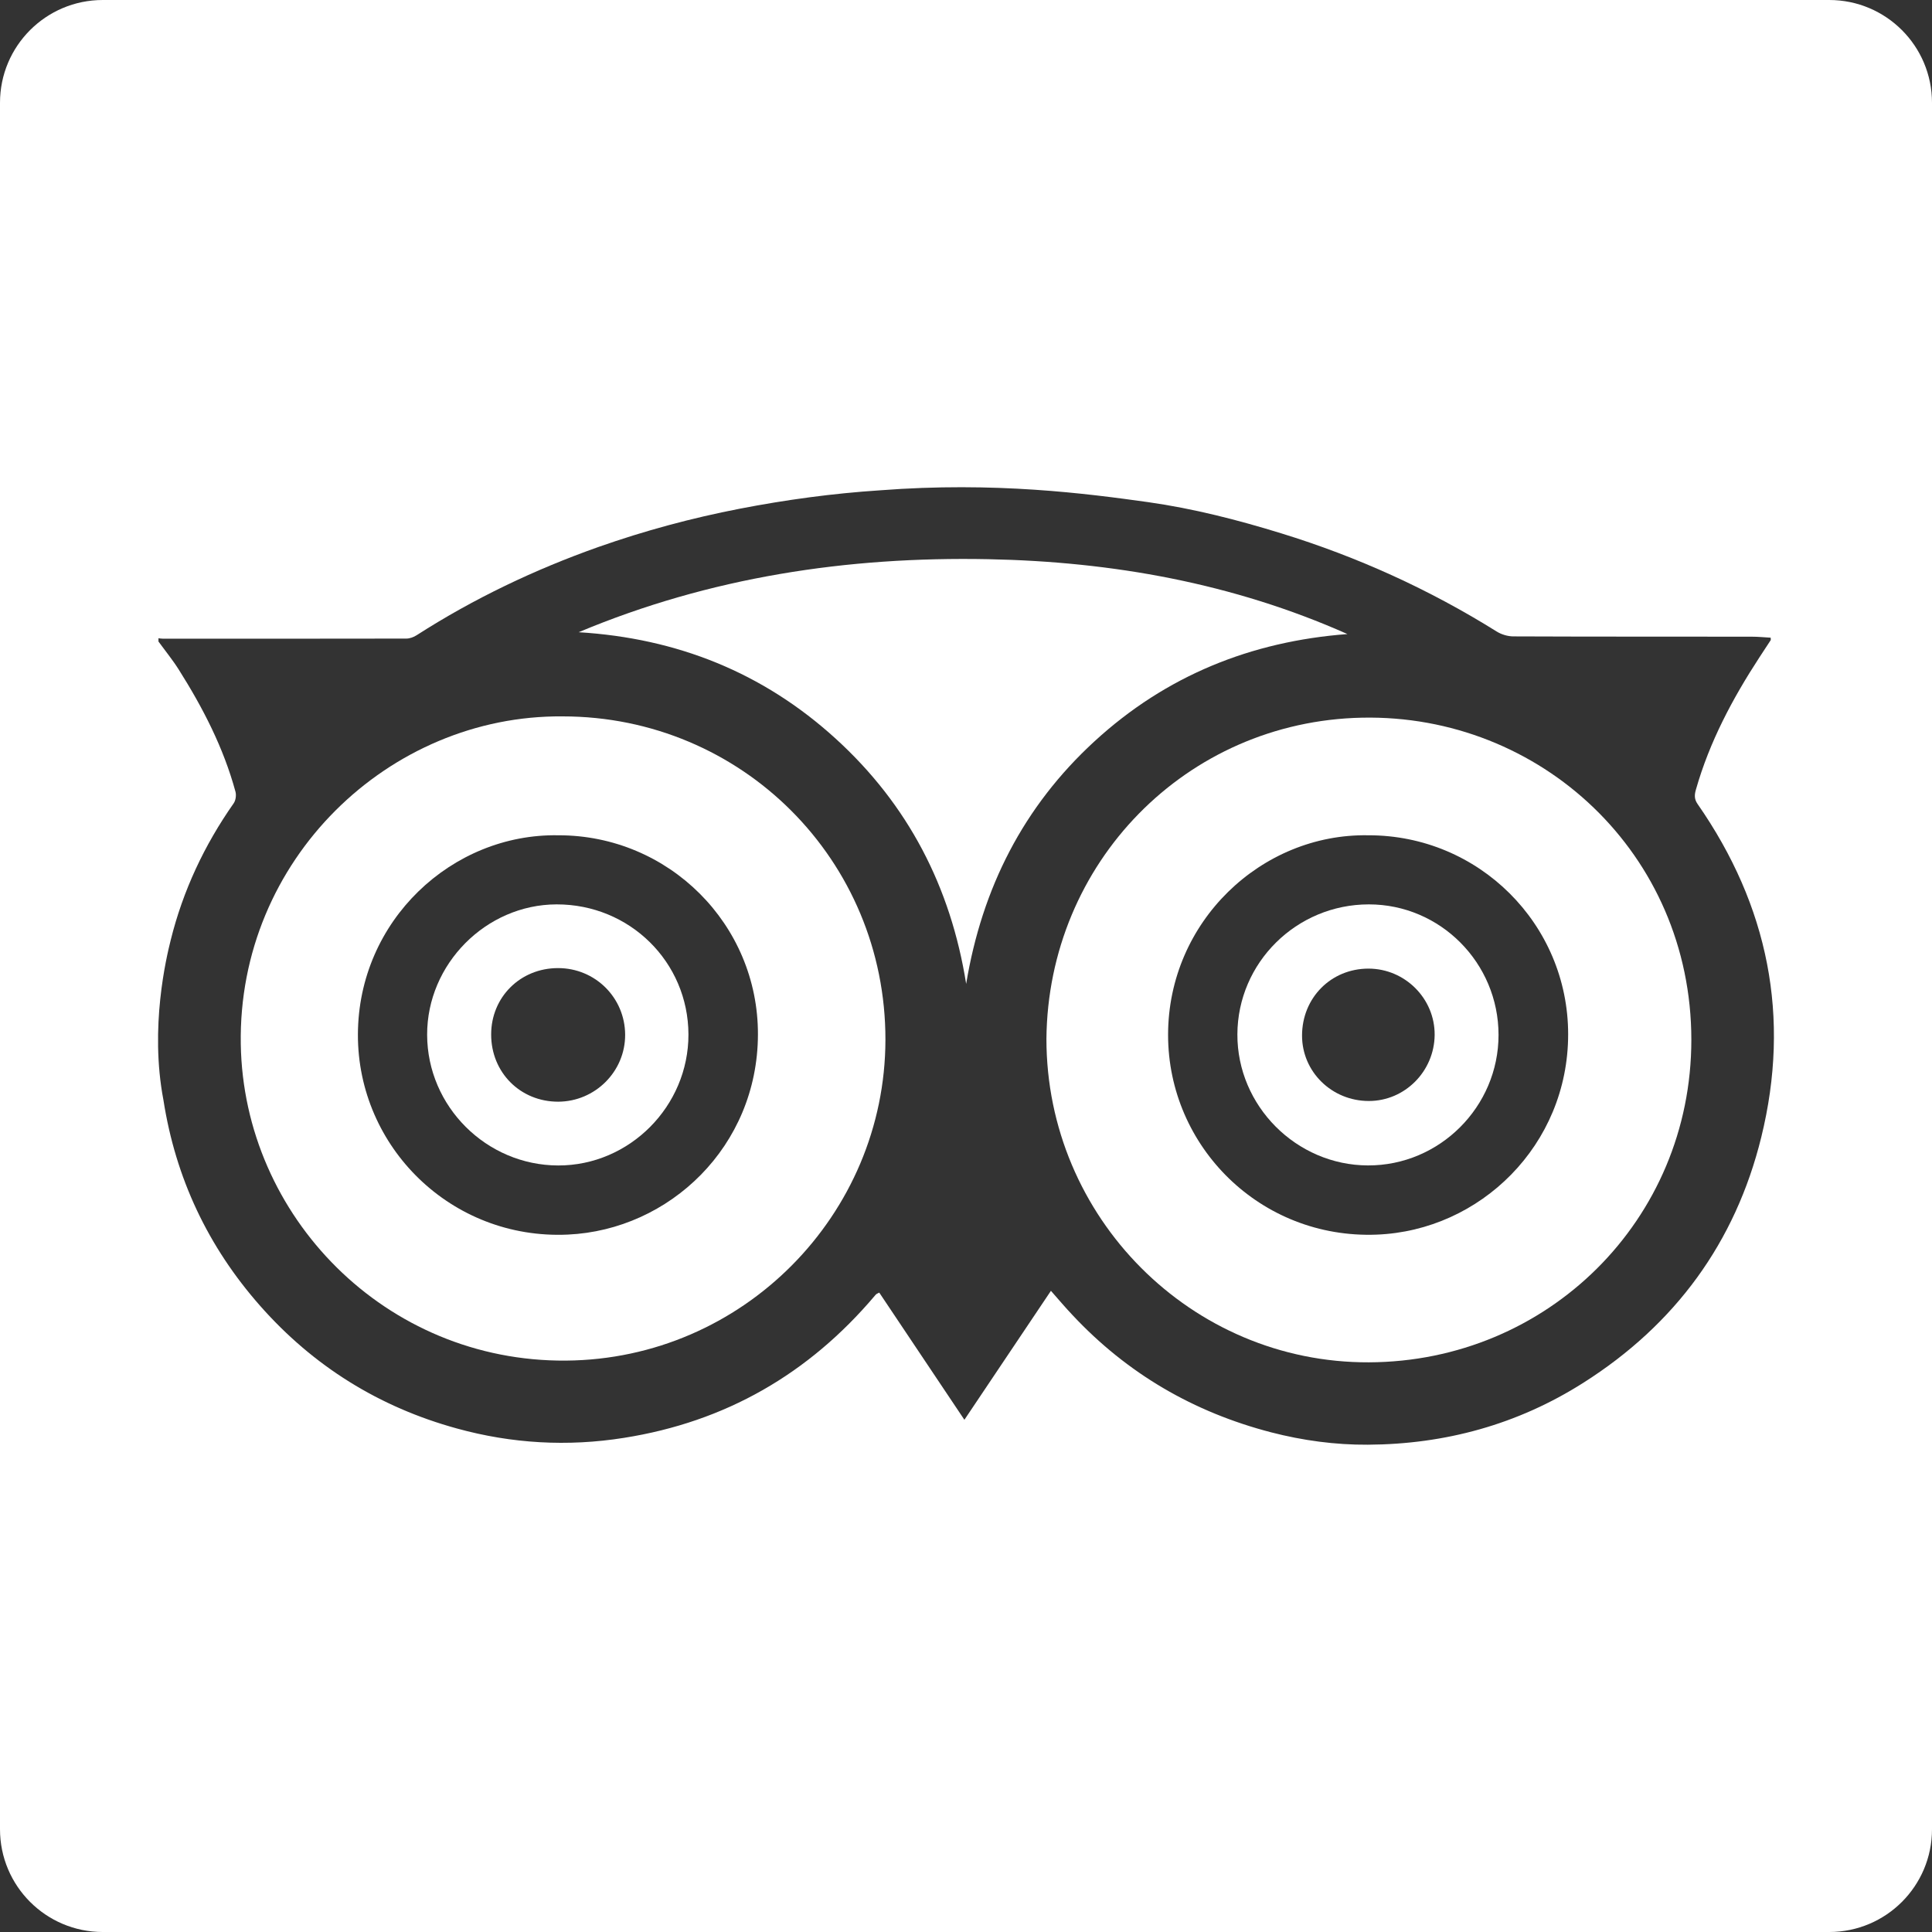 <?xml version="1.0" encoding="utf-8"?>
<!-- Generator: Adobe Illustrator 16.0.0, SVG Export Plug-In . SVG Version: 6.00 Build 0)  -->
<!DOCTYPE svg PUBLIC "-//W3C//DTD SVG 1.1//EN" "http://www.w3.org/Graphics/SVG/1.1/DTD/svg11.dtd">
<svg version="1.1" id="Capa_1" xmlns="http://www.w3.org/2000/svg" xmlns:xlink="http://www.w3.org/1999/xlink" x="0px" y="0px"
	 width="94px" height="94px" viewBox="0 0 94 94" enable-background="new 0 0 94 94" xml:space="preserve">
<rect x="0" y="0" width="94" height="94" fill="#333333" stroke="none"/>
<g>
	<g>
		<path fill="#FFFFFF" d="M53.262,36.059c3.471-3.184,7.605-4.855,12.297-5.209c-5.565-2.475-11.438-3.525-17.479-3.643
			c-6.865-0.135-13.546,0.877-19.926,3.553c4.771,0.291,8.96,1.953,12.5,5.174c3.531,3.213,5.603,7.221,6.354,11.936
			C47.779,43.209,49.794,39.238,53.262,36.059z"/>
		<path fill="#FFFFFF" d="M66.6,44.002c-3.519,0-6.382,2.832-6.396,6.322c-0.013,3.477,2.864,6.369,6.351,6.379
			c3.489,0.012,6.357-2.857,6.355-6.352C72.908,46.85,70.076,44.002,66.6,44.002z M66.6,53.568c-1.805,0-3.254-1.424-3.25-3.189
			c0.004-1.834,1.412-3.25,3.229-3.252c1.78,0,3.237,1.459,3.223,3.229C69.783,52.129,68.35,53.568,66.6,53.568z"/>
		<path fill="#FFFFFF" d="M27.372,34.855c-8.443-0.074-15.805,6.975-15.657,15.95c0.137,8.372,7.037,15.467,15.832,15.394
			c8.602-0.072,15.517-7.099,15.533-15.604C43.093,41.857,36.096,34.855,27.372,34.855z M27.626,60.068
			c-5.659,0.258-10.224-4.252-10.212-9.729c0.011-5.549,4.582-9.793,9.752-9.699c5.369-0.006,9.727,4.33,9.711,9.695
			C36.863,55.768,32.583,59.842,27.626,60.068z"/>
		<path fill="#FFFFFF" d="M27.08,44.002c-3.432,0.008-6.307,2.902-6.298,6.346c0.009,3.484,2.88,6.348,6.374,6.357
			c3.473,0.008,6.347-2.883,6.34-6.377C33.485,46.805,30.635,43.996,27.08,44.002z M27.158,53.602
			c-1.84,0.002-3.263-1.42-3.261-3.271c0-1.817,1.419-3.229,3.252-3.229c1.808-0.002,3.259,1.438,3.267,3.241
			C30.423,52.131,28.957,53.596,27.158,53.602z"/>
		<path fill="#FFFFFF" d="M66.27,34.918C57.698,35.094,50.99,42,50.913,50.545c0,8.68,7.042,15.771,15.69,15.738
			c8.684-0.031,15.692-6.922,15.688-15.699C82.285,41.539,74.949,34.74,66.27,34.918z M66.977,60.07
			c-5.638,0.217-10.146-4.275-10.145-9.721c0.002-5.51,4.545-9.803,9.74-9.709c5.373-0.01,9.725,4.318,9.725,9.684
			C76.297,55.713,72.02,59.877,66.977,60.07z"/>
		<path fill="#FFFFFF" d="M89,0H5C2.238,0,0,2.238,0,5v84c0,2.762,2.238,5,5,5h84c2.762,0,5-2.238,5-5V5C94,2.238,91.762,0,89,0z
			 M85.693,55.33c-1.26,5.127-4.197,9.123-8.664,11.953c-3.19,2.025-6.717,2.988-10.481,3.008c-1.583,0.01-3.157-0.203-4.702-0.602
			c-3.768-0.979-6.996-2.855-9.658-5.699c-0.353-0.371-0.682-0.762-1.056-1.186c-1.407,2.098-2.792,4.158-4.21,6.275
			c-1.412-2.109-2.779-4.154-4.142-6.188c-0.093,0.049-0.12,0.056-0.139,0.071c-0.03,0.025-0.059,0.058-0.082,0.086
			c-3.219,3.802-7.267,6.132-12.2,6.91c-2.744,0.437-5.461,0.279-8.125-0.455c-3.778-1.037-6.988-3.03-9.581-5.973
			c-2.534-2.875-4.11-6.212-4.701-10.007c-0.678-3.543,0.147-6.955,0.354-7.784c0.597-2.408,1.636-4.619,3.063-6.654
			c0.101-0.145,0.135-0.398,0.087-0.57c-0.582-2.137-1.584-4.078-2.76-5.939c-0.298-0.473-0.656-0.91-0.986-1.363
			c0-0.053,0-0.105,0-0.16c0.067,0.01,0.131,0.021,0.197,0.021c3.953,0.002,7.904,0.004,11.859-0.004
			c0.171,0,0.363-0.07,0.509-0.166c2.777-1.781,5.737-3.193,8.847-4.293c2.24-0.789,4.53-1.406,6.865-1.859
			c2.261-0.438,4.533-0.746,6.829-0.896c5.6-0.432,10.073,0.16,13.051,0.576c2.193,0.311,4.344,0.861,6.468,1.516
			c3.706,1.141,7.203,2.727,10.493,4.783c0.229,0.141,0.535,0.232,0.804,0.232c3.863,0.016,7.726,0.01,11.587,0.014
			c0.311,0,0.62,0.031,0.932,0.049c0,0.076,0.013,0.107-0.002,0.125c-0.18,0.279-0.362,0.553-0.543,0.828
			c-1.311,2.01-2.431,4.113-3.092,6.438c-0.072,0.25-0.089,0.459,0.082,0.703C86.035,44.063,87.131,49.484,85.693,55.33z"/>
	</g>
</g>
</svg>
